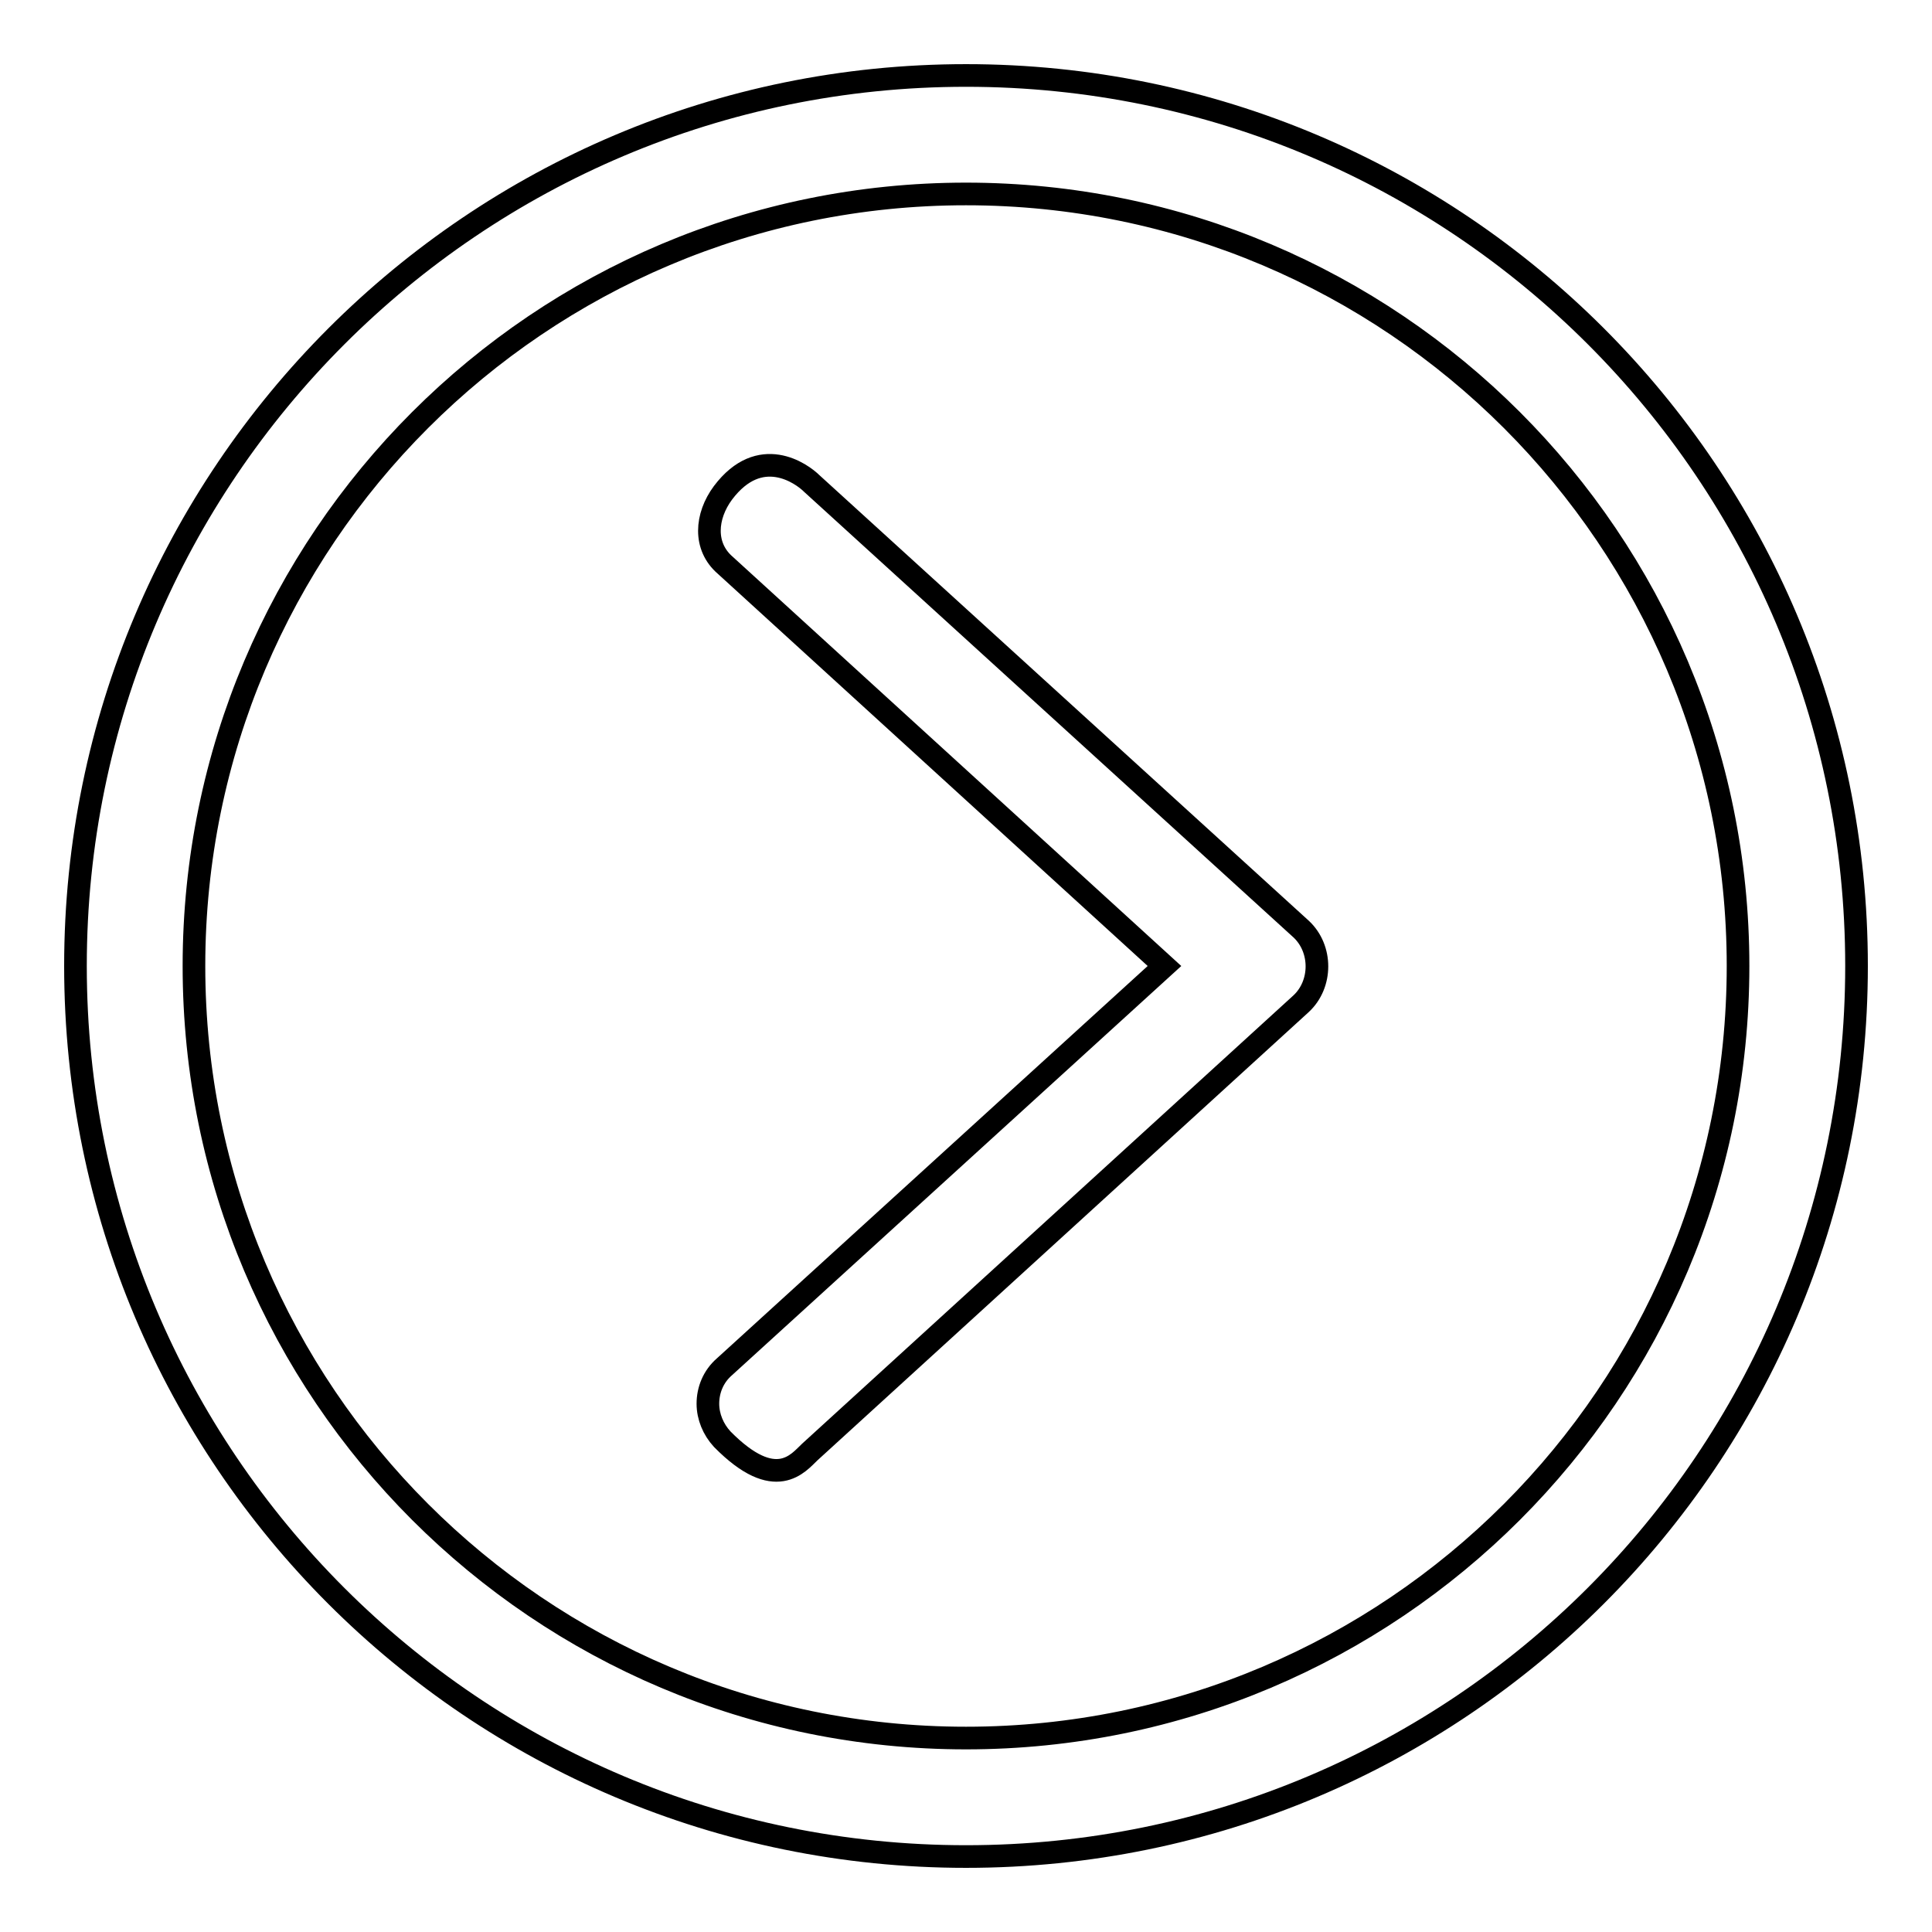 <?xml version="1.0" encoding="utf-8"?>
<!-- Svg Vector Icons : http://www.onlinewebfonts.com/icon -->
<!DOCTYPE svg PUBLIC "-//W3C//DTD SVG 1.1//EN" "http://www.w3.org/Graphics/SVG/1.1/DTD/svg11.dtd">
<svg version="1.1" xmlns="http://www.w3.org/2000/svg" xmlns:xlink="http://www.w3.org/1999/xlink" x="0px" y="0px" viewBox="0 0 256 256" enable-background="new 0 0 256 256" xml:space="preserve">
<g><g><path stroke-width="3" fill-opacity="0" stroke="#000000"  d="M10,128c0,65.2,52.8,118,118,118c65.2,0,118-52.8,118-118c0-65.2-52.8-118-118-118C62.8,10,10,62.9,10,128L10,128z M230.3,128c0,56.5-45.8,102.3-102.3,102.3c-56.5,0-102.3-45.8-102.3-102.3C25.7,71.5,71.5,25.7,128,25.7C184.5,25.7,230.3,71.5,230.3,128L230.3,128z M95.8,65.3c-2.3,3.1-2.6,7.1,0.3,9.6l58.2,53.1L96,181.1c-1.5,1.3-2.2,3.1-2.2,4.9c0,1.7,0.7,3.4,1.9,4.7c7.1,7.2,10.1,3.1,11.6,1.7l65.1-59.4c2.8-2.6,2.8-7.3,0-9.9l-64.8-59C106.2,62.7,100.7,58.8,95.8,65.3L95.8,65.3z"/></g></g>
</svg>